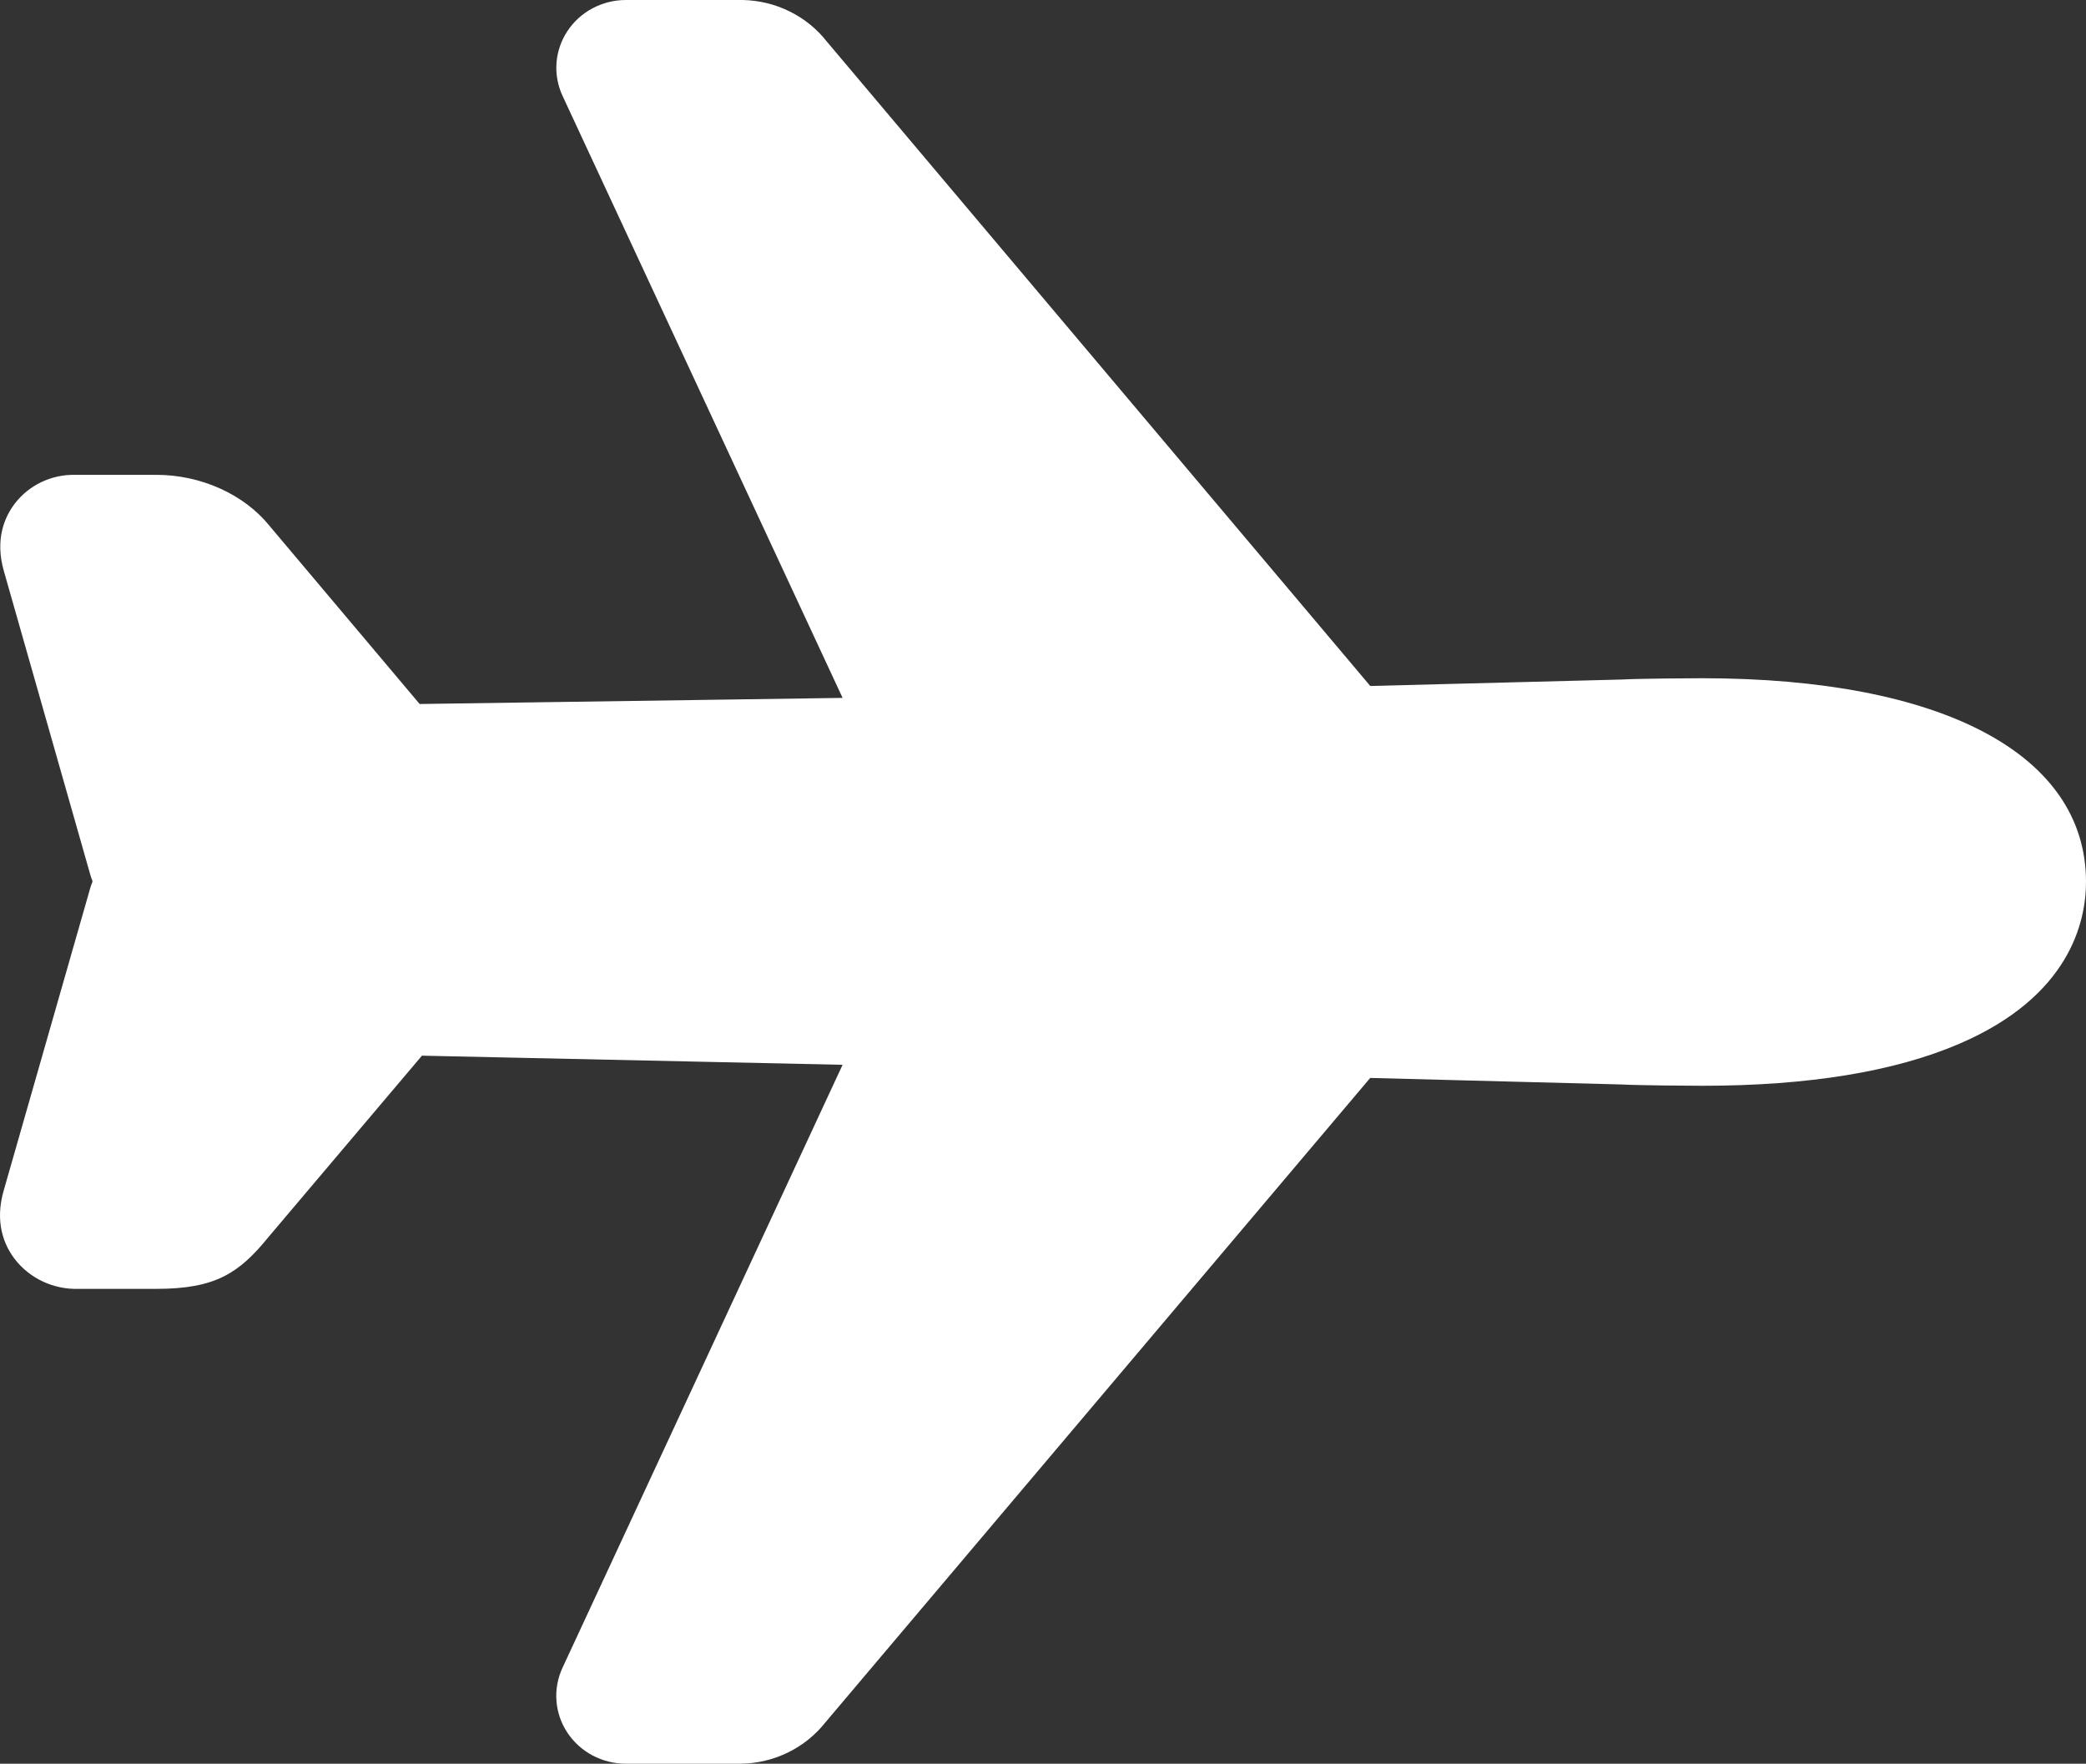 <svg xmlns="http://www.w3.org/2000/svg" width="110" height="93" viewBox="0 0 110 93" fill="none"><rect x="0" y="0" width="110" height="93" fill="#333333" stroke="none"/><path d="M39.099 93H32.998C32.385 93 31.782 92.85 31.244 92.563C30.706 92.277 30.25 91.864 29.918 91.361C29.586 90.859 29.388 90.283 29.343 89.686C29.298 89.09 29.407 88.492 29.659 87.948L44.432 56.147L22.25 55.666L14.16 65.227C12.618 67.119 11.387 67.962 8.248 67.962H4.141C3.491 67.982 2.845 67.849 2.259 67.574C1.672 67.3 1.162 66.891 0.772 66.383C0.227 65.666 -0.309 64.449 0.213 62.715L4.755 46.842C4.79 46.724 4.831 46.605 4.877 46.489C4.879 46.478 4.879 46.466 4.877 46.455C4.829 46.339 4.789 46.22 4.755 46.1L0.208 30.127C-0.284 28.425 0.254 27.236 0.795 26.536C1.158 26.066 1.63 25.686 2.171 25.426C2.712 25.166 3.308 25.033 3.912 25.038H8.248C10.592 25.038 12.868 26.065 14.206 27.721L22.129 37.122L44.432 36.8L29.664 5.055C29.411 4.51 29.301 3.912 29.346 3.316C29.391 2.72 29.588 2.144 29.92 1.641C30.251 1.138 30.707 0.725 31.245 0.438C31.782 0.151 32.386 0.001 32.998 0H39.165C40.026 0.017 40.871 0.223 41.639 0.602C42.407 0.981 43.077 1.524 43.6 2.191L72.258 36.172L85.497 35.832C86.466 35.78 89.152 35.763 89.773 35.763C102.437 35.769 110 39.78 110 46.5C110 48.615 109.134 52.536 103.338 55.031C99.916 56.506 95.351 57.253 89.769 57.253C89.155 57.253 86.475 57.235 85.492 57.184L72.255 56.84L43.526 90.82C43.003 91.484 42.333 92.024 41.567 92.402C40.801 92.779 39.957 92.984 39.099 93Z" fill="white"></path></svg>